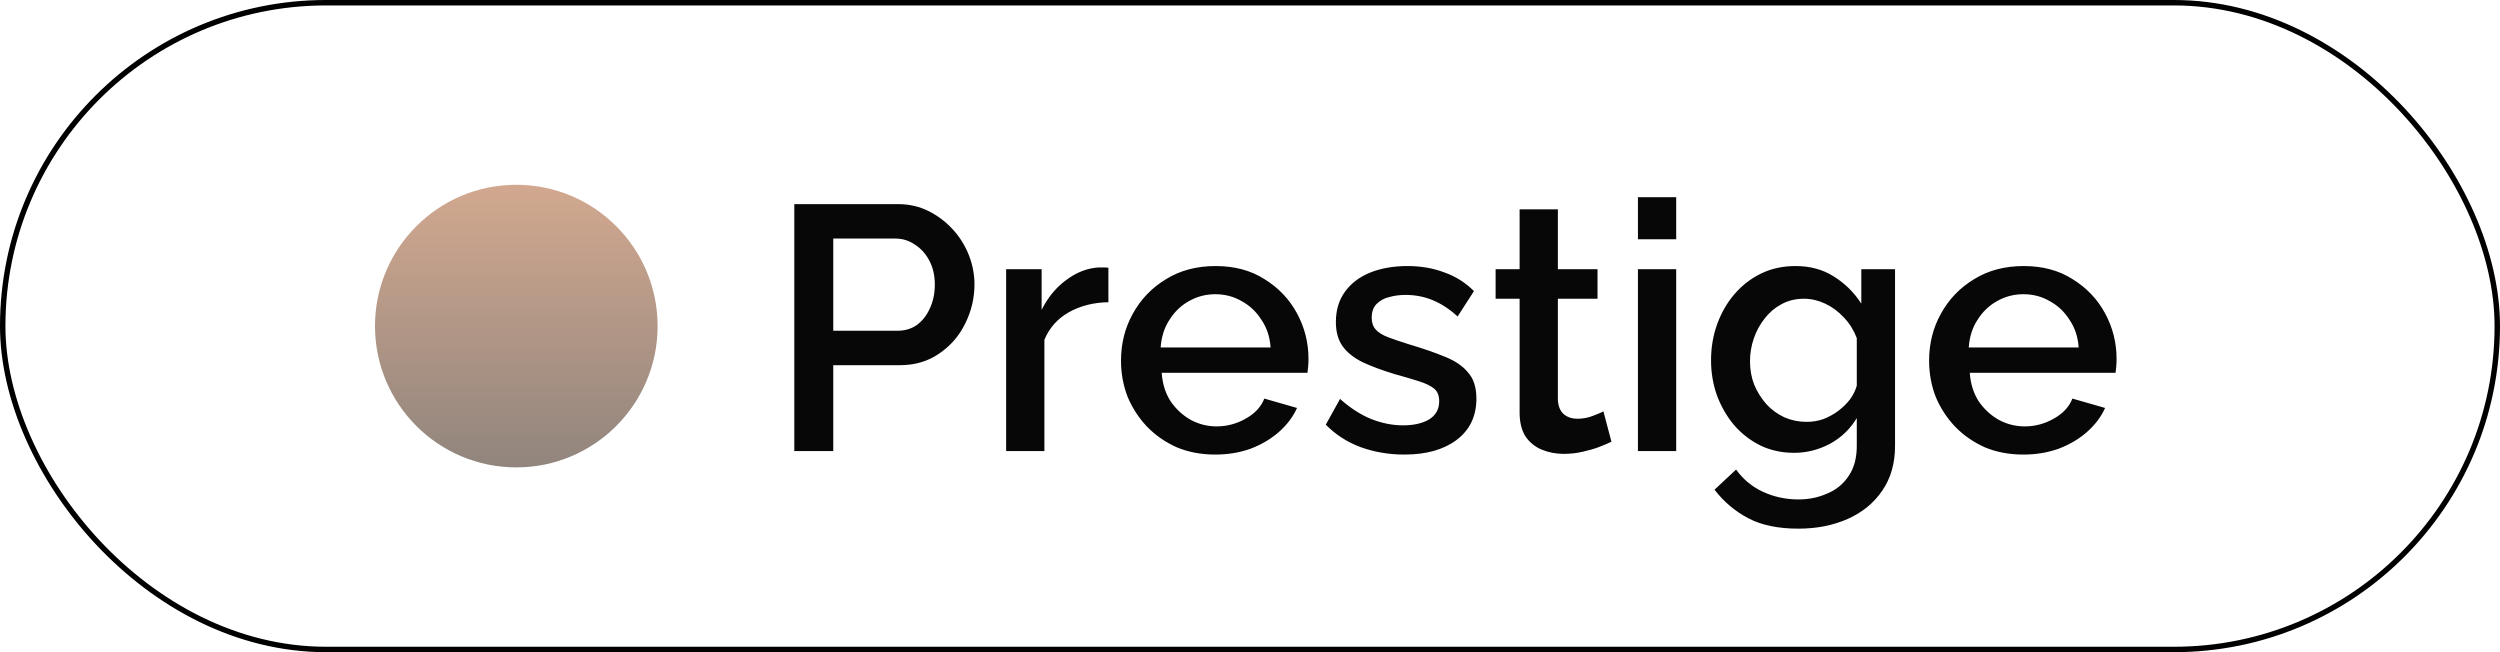 <svg width="230" height="60" viewBox="0 0 230 60" fill="none" xmlns="http://www.w3.org/2000/svg">
<rect x="0.25" y="0.25" width="229.5" height="59.5" rx="29.75" stroke="black" stroke-width="0.5"/>
<circle cx="47.5" cy="30" r="13" fill="url(#paint0_linear_3339_7803)"/>
<path d="M73.076 41.5V18.78H82.612C83.636 18.78 84.574 18.993 85.428 19.42C86.281 19.847 87.028 20.412 87.668 21.116C88.308 21.82 88.798 22.609 89.14 23.484C89.481 24.359 89.652 25.255 89.652 26.172C89.652 27.431 89.364 28.636 88.788 29.788C88.233 30.919 87.433 31.836 86.388 32.54C85.364 33.244 84.169 33.596 82.804 33.596H76.66V41.5H73.076ZM76.66 30.428H82.58C83.262 30.428 83.86 30.247 84.372 29.884C84.884 29.5 85.278 28.988 85.556 28.348C85.854 27.708 86.004 26.983 86.004 26.172C86.004 25.34 85.833 24.604 85.492 23.964C85.15 23.324 84.702 22.833 84.148 22.492C83.614 22.129 83.028 21.948 82.388 21.948H76.66V30.428ZM101.973 27.804C100.608 27.825 99.392 28.135 98.325 28.732C97.28 29.329 96.533 30.172 96.085 31.26V41.5H92.565V24.764H95.829V28.508C96.405 27.356 97.162 26.439 98.101 25.756C99.04 25.052 100.032 24.668 101.077 24.604C101.29 24.604 101.461 24.604 101.589 24.604C101.738 24.604 101.866 24.615 101.973 24.636V27.804ZM111.805 41.82C110.504 41.82 109.32 41.596 108.253 41.148C107.208 40.679 106.301 40.049 105.533 39.26C104.765 38.449 104.168 37.532 103.741 36.508C103.336 35.463 103.133 34.353 103.133 33.18C103.133 31.601 103.496 30.161 104.221 28.86C104.947 27.537 105.96 26.481 107.261 25.692C108.563 24.881 110.088 24.476 111.837 24.476C113.587 24.476 115.091 24.881 116.349 25.692C117.629 26.481 118.621 27.527 119.325 28.828C120.029 30.129 120.381 31.527 120.381 33.02C120.381 33.276 120.371 33.521 120.349 33.756C120.328 33.969 120.307 34.151 120.285 34.3H106.877C106.941 35.281 107.208 36.145 107.677 36.892C108.168 37.617 108.787 38.193 109.533 38.62C110.28 39.025 111.08 39.228 111.933 39.228C112.872 39.228 113.757 38.993 114.589 38.524C115.443 38.055 116.019 37.436 116.317 36.668L119.325 37.532C118.963 38.343 118.408 39.079 117.661 39.74C116.936 40.38 116.072 40.892 115.069 41.276C114.067 41.639 112.979 41.82 111.805 41.82ZM106.781 31.964H116.893C116.829 31.004 116.552 30.161 116.061 29.436C115.592 28.689 114.984 28.113 114.237 27.708C113.512 27.281 112.701 27.068 111.805 27.068C110.931 27.068 110.12 27.281 109.373 27.708C108.648 28.113 108.051 28.689 107.581 29.436C107.112 30.161 106.845 31.004 106.781 31.964ZM129.205 41.82C127.797 41.82 126.463 41.596 125.205 41.148C123.946 40.679 122.869 39.985 121.973 39.068L123.285 36.7C124.245 37.553 125.205 38.172 126.165 38.556C127.146 38.94 128.117 39.132 129.077 39.132C130.058 39.132 130.858 38.951 131.477 38.588C132.095 38.204 132.405 37.649 132.405 36.924C132.405 36.391 132.245 35.996 131.925 35.74C131.605 35.484 131.135 35.26 130.517 35.068C129.919 34.876 129.194 34.663 128.341 34.428C127.146 34.065 126.143 33.692 125.333 33.308C124.522 32.903 123.914 32.412 123.509 31.836C123.103 31.26 122.901 30.524 122.901 29.628C122.901 28.54 123.178 27.612 123.733 26.844C124.287 26.076 125.055 25.489 126.037 25.084C127.039 24.679 128.191 24.476 129.493 24.476C130.709 24.476 131.829 24.668 132.853 25.052C133.898 25.415 134.815 25.991 135.605 26.78L134.101 29.116C133.354 28.433 132.586 27.932 131.797 27.612C131.029 27.292 130.197 27.132 129.301 27.132C128.789 27.132 128.298 27.196 127.829 27.324C127.359 27.431 126.965 27.644 126.645 27.964C126.346 28.263 126.197 28.689 126.197 29.244C126.197 29.692 126.325 30.055 126.581 30.332C126.837 30.609 127.221 30.844 127.733 31.036C128.245 31.228 128.874 31.441 129.621 31.676C130.922 32.06 132.031 32.444 132.949 32.828C133.866 33.191 134.57 33.671 135.061 34.268C135.573 34.844 135.829 35.644 135.829 36.668C135.829 38.289 135.221 39.559 134.005 40.476C132.81 41.372 131.21 41.82 129.205 41.82ZM148.252 40.636C147.953 40.785 147.58 40.945 147.132 41.116C146.684 41.287 146.172 41.436 145.596 41.564C145.041 41.692 144.465 41.756 143.868 41.756C143.143 41.756 142.471 41.628 141.852 41.372C141.233 41.116 140.732 40.711 140.348 40.156C139.985 39.58 139.804 38.844 139.804 37.948V27.484H137.596V24.764H139.804V19.26H143.324V24.764H146.972V27.484H143.324V36.828C143.367 37.404 143.548 37.831 143.868 38.108C144.209 38.385 144.625 38.524 145.116 38.524C145.607 38.524 146.076 38.439 146.524 38.268C146.972 38.097 147.303 37.959 147.516 37.852L148.252 40.636ZM150.69 41.5V24.764H154.21V41.5H150.69ZM150.69 22.012V18.14H154.21V22.012H150.69ZM165.064 41.66C163.933 41.66 162.899 41.436 161.96 40.988C161.021 40.519 160.211 39.889 159.528 39.1C158.867 38.311 158.344 37.404 157.96 36.38C157.597 35.356 157.416 34.279 157.416 33.148C157.416 31.953 157.608 30.833 157.992 29.788C158.376 28.743 158.909 27.825 159.592 27.036C160.296 26.225 161.117 25.596 162.056 25.148C162.995 24.7 164.04 24.476 165.192 24.476C166.536 24.476 167.709 24.796 168.712 25.436C169.736 26.076 170.579 26.908 171.24 27.932V24.764H174.344V41.02C174.344 42.641 173.949 44.017 173.16 45.148C172.392 46.279 171.336 47.143 169.992 47.74C168.648 48.337 167.133 48.636 165.448 48.636C163.592 48.636 162.056 48.316 160.84 47.676C159.624 47.036 158.589 46.161 157.736 45.052L159.72 43.196C160.36 44.092 161.181 44.775 162.184 45.244C163.208 45.713 164.296 45.948 165.448 45.948C166.408 45.948 167.293 45.767 168.104 45.404C168.936 45.063 169.597 44.519 170.088 43.772C170.579 43.047 170.824 42.129 170.824 41.02V38.46C170.227 39.463 169.405 40.252 168.36 40.828C167.315 41.383 166.216 41.66 165.064 41.66ZM166.216 38.812C166.749 38.812 167.261 38.727 167.752 38.556C168.243 38.364 168.691 38.119 169.096 37.82C169.523 37.5 169.885 37.148 170.184 36.764C170.483 36.359 170.696 35.932 170.824 35.484V31.1C170.547 30.375 170.152 29.745 169.64 29.212C169.128 28.657 168.552 28.231 167.912 27.932C167.272 27.633 166.621 27.484 165.96 27.484C165.192 27.484 164.499 27.655 163.88 27.996C163.283 28.316 162.771 28.753 162.344 29.308C161.917 29.841 161.587 30.449 161.352 31.132C161.117 31.815 161 32.519 161 33.244C161 34.012 161.128 34.727 161.384 35.388C161.661 36.049 162.035 36.647 162.504 37.18C162.973 37.692 163.528 38.097 164.168 38.396C164.808 38.673 165.491 38.812 166.216 38.812ZM186.149 41.82C184.848 41.82 183.664 41.596 182.597 41.148C181.552 40.679 180.645 40.049 179.877 39.26C179.109 38.449 178.512 37.532 178.085 36.508C177.68 35.463 177.477 34.353 177.477 33.18C177.477 31.601 177.84 30.161 178.565 28.86C179.29 27.537 180.304 26.481 181.605 25.692C182.906 24.881 184.432 24.476 186.181 24.476C187.93 24.476 189.434 24.881 190.693 25.692C191.973 26.481 192.965 27.527 193.669 28.828C194.373 30.129 194.725 31.527 194.725 33.02C194.725 33.276 194.714 33.521 194.693 33.756C194.672 33.969 194.65 34.151 194.629 34.3H181.221C181.285 35.281 181.552 36.145 182.021 36.892C182.512 37.617 183.13 38.193 183.877 38.62C184.624 39.025 185.424 39.228 186.277 39.228C187.216 39.228 188.101 38.993 188.933 38.524C189.786 38.055 190.362 37.436 190.661 36.668L193.669 37.532C193.306 38.343 192.752 39.079 192.005 39.74C191.28 40.38 190.416 40.892 189.413 41.276C188.41 41.639 187.322 41.82 186.149 41.82ZM181.125 31.964H191.237C191.173 31.004 190.896 30.161 190.405 29.436C189.936 28.689 189.328 28.113 188.581 27.708C187.856 27.281 187.045 27.068 186.149 27.068C185.274 27.068 184.464 27.281 183.717 27.708C182.992 28.113 182.394 28.689 181.925 29.436C181.456 30.161 181.189 31.004 181.125 31.964Z" fill="#070707"/>
<defs>
<linearGradient id="paint0_linear_3339_7803" x1="47.5" y1="17" x2="47.5" y2="43" gradientUnits="userSpaceOnUse">
<stop stop-color="#D2A88F"/>
<stop offset="1" stop-color="#91857D"/>
</linearGradient>
</defs>
</svg>
